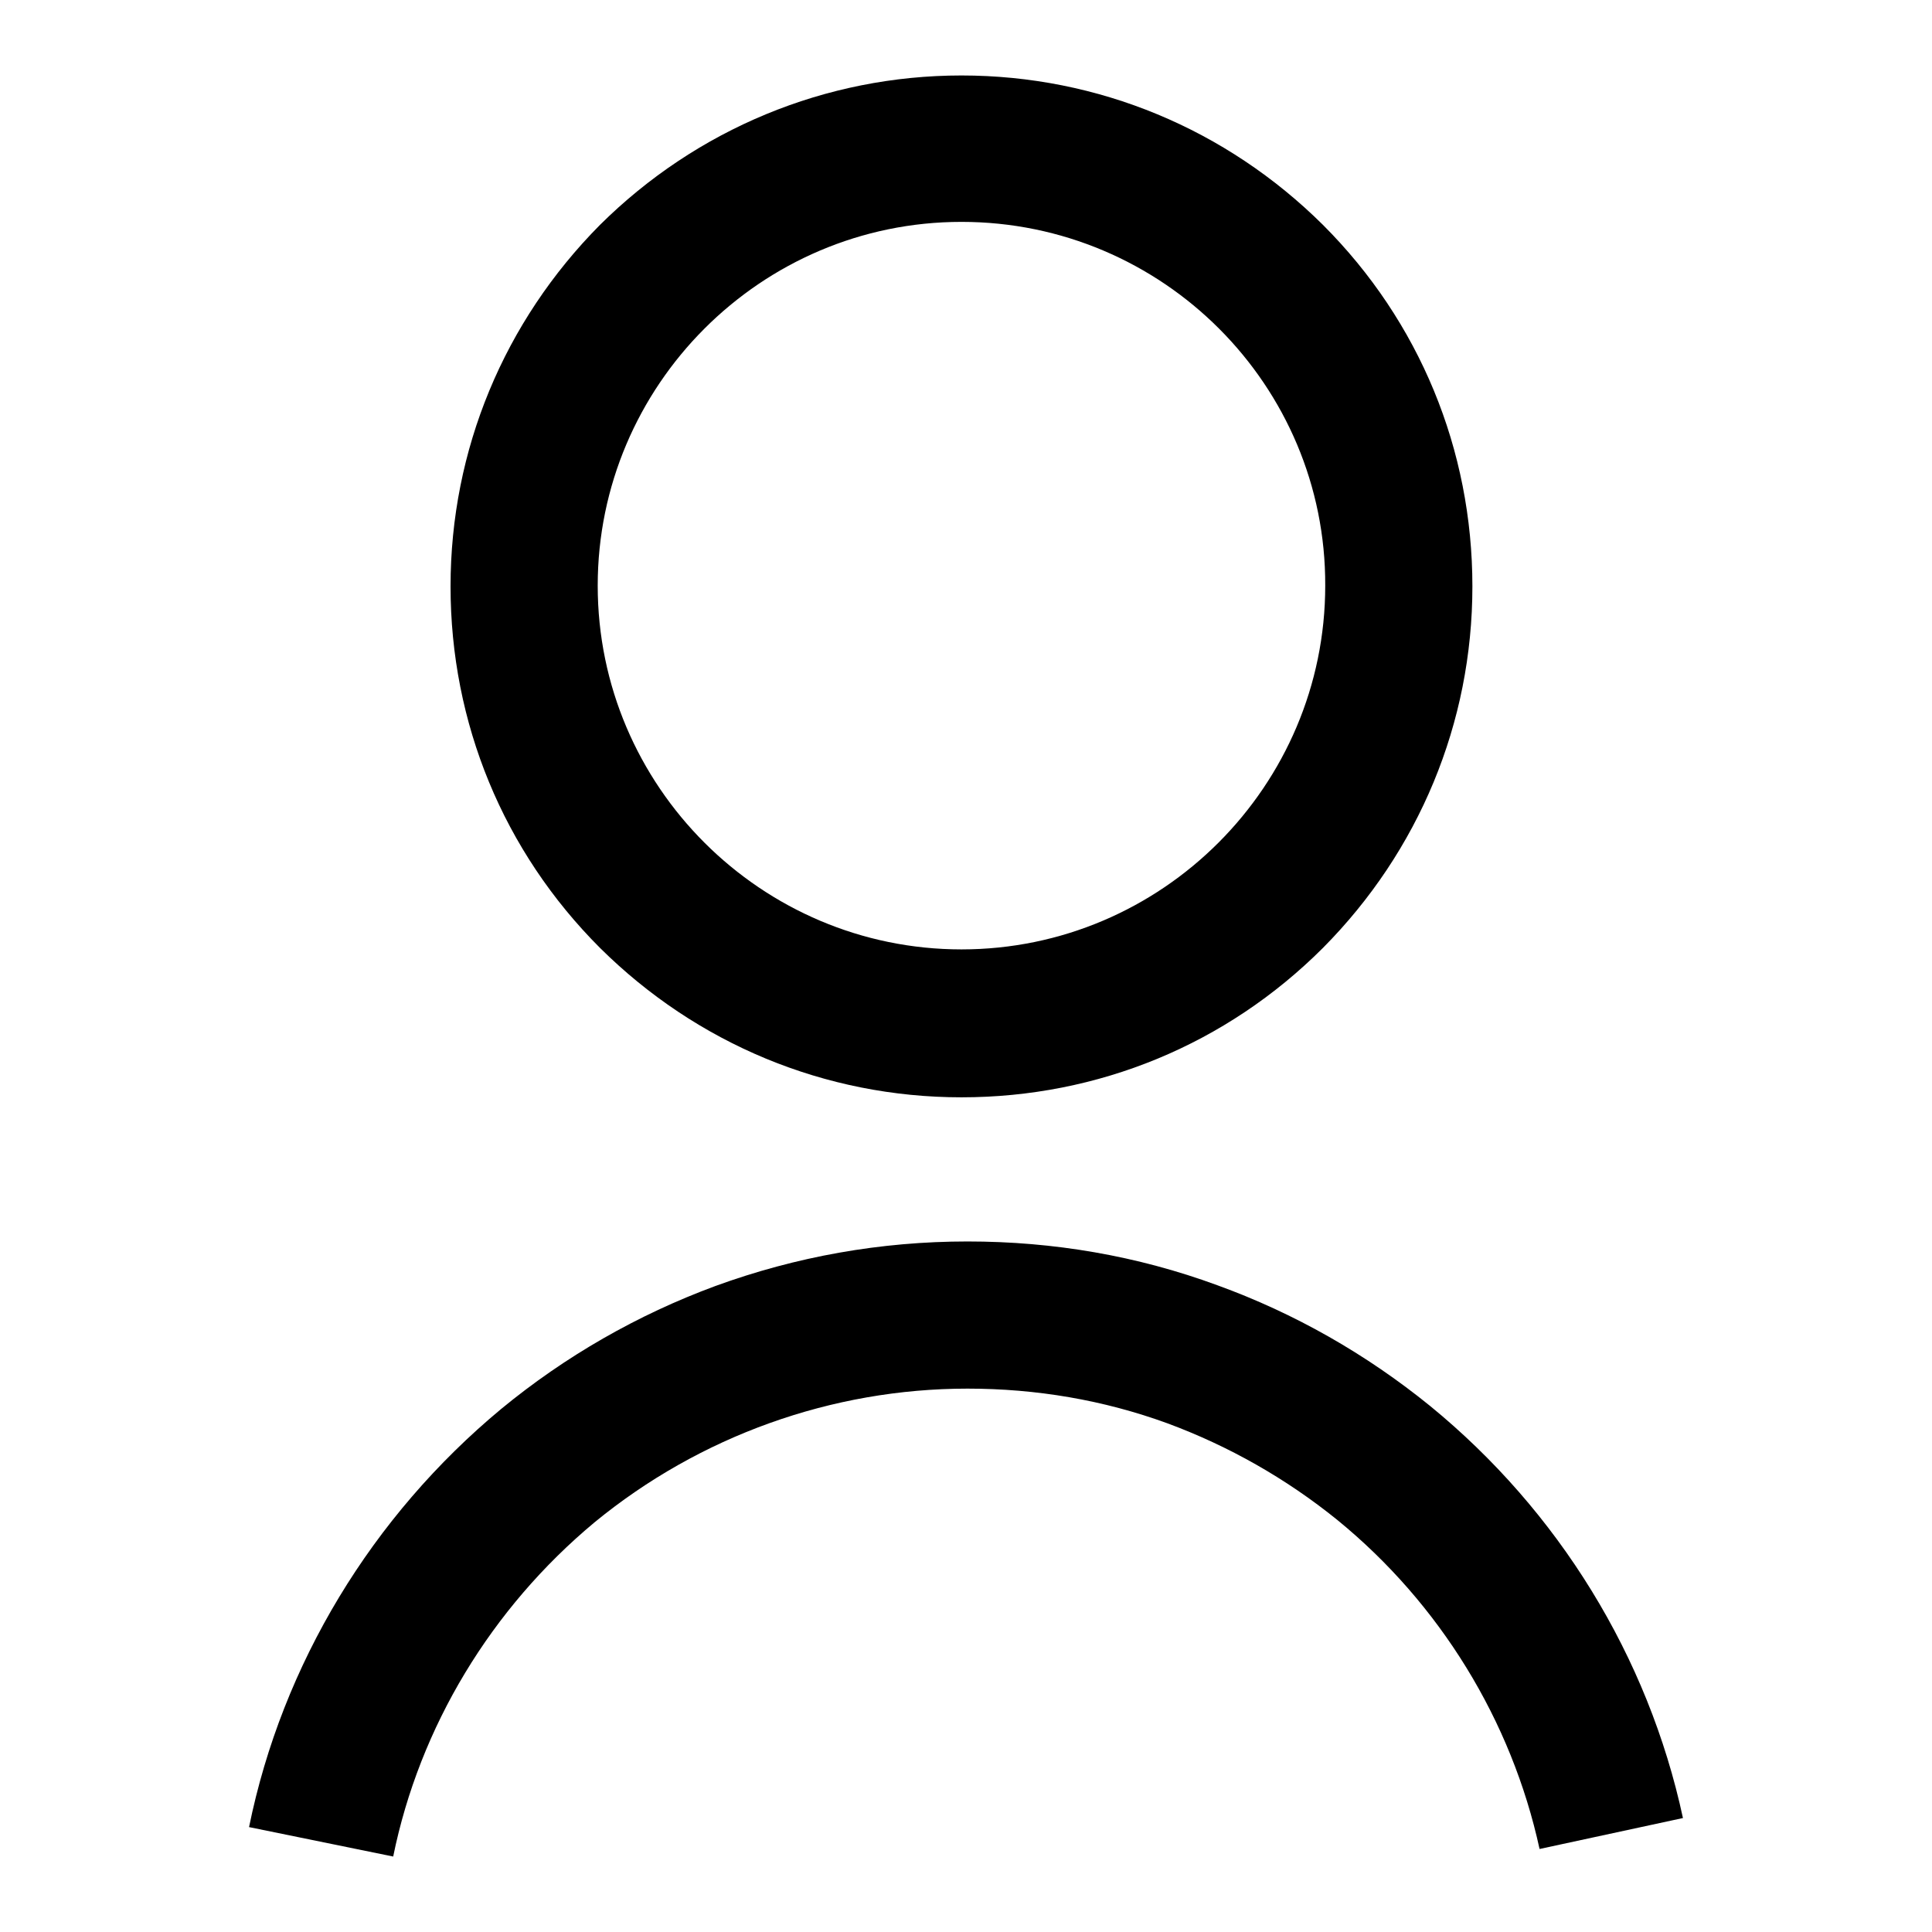 <?xml version="1.0" encoding="utf-8"?>
<!-- Svg Vector Icons : http://www.onlinewebfonts.com/icon -->
<!DOCTYPE svg PUBLIC "-//W3C//DTD SVG 1.1//EN" "http://www.w3.org/Graphics/SVG/1.1/DTD/svg11.dtd">
<svg version="1.1" xmlns="http://www.w3.org/2000/svg" xmlns:xlink="http://www.w3.org/1999/xlink" x="0px" y="0px" viewBox="0 0 256 256" enable-background="new 0 0 256 256" xml:space="preserve">
<g> <path fill="#000000" d="M127.4,145.4c-18.1,0-35.1-7.1-47.9-19.8c-12.8-12.8-19.8-29.8-19.8-47.9s7.1-35.1,19.8-47.9 C92.3,17.1,109.4,10,127.4,10c18.1,0,35.1,7.1,47.9,19.8c12.8,12.8,19.8,29.8,19.8,47.9s-7.1,35.1-19.8,47.9 C162.5,138.4,145.5,145.4,127.4,145.4z M127.4,29.4c-26.6,0-48.2,21.7-48.2,48.2c0,26.6,21.7,48.2,48.2,48.2 c26.6,0,48.2-21.7,48.2-48.2C175.7,51.1,154.1,29.4,127.4,29.4z M52.1,246L33,242.1c4.4-21.6,16.3-41.2,33.4-55.4 c8.5-7,18.1-12.5,28.4-16.3c10.7-3.9,21.9-5.9,33.4-5.9c11.4,0,22.5,1.9,33.1,5.8c10.2,3.7,19.7,9.1,28.2,16 c17,13.9,28.9,33.2,33.5,54.6l-19,4.1c-3.7-17-13.2-32.5-26.8-43.6c-6.8-5.5-14.4-9.8-22.5-12.8c-8.5-3.1-17.4-4.6-26.5-4.6 c-18,0-35.5,6.3-49.4,17.7C65.1,213.1,55.6,228.8,52.1,246z"/></g>
</svg>